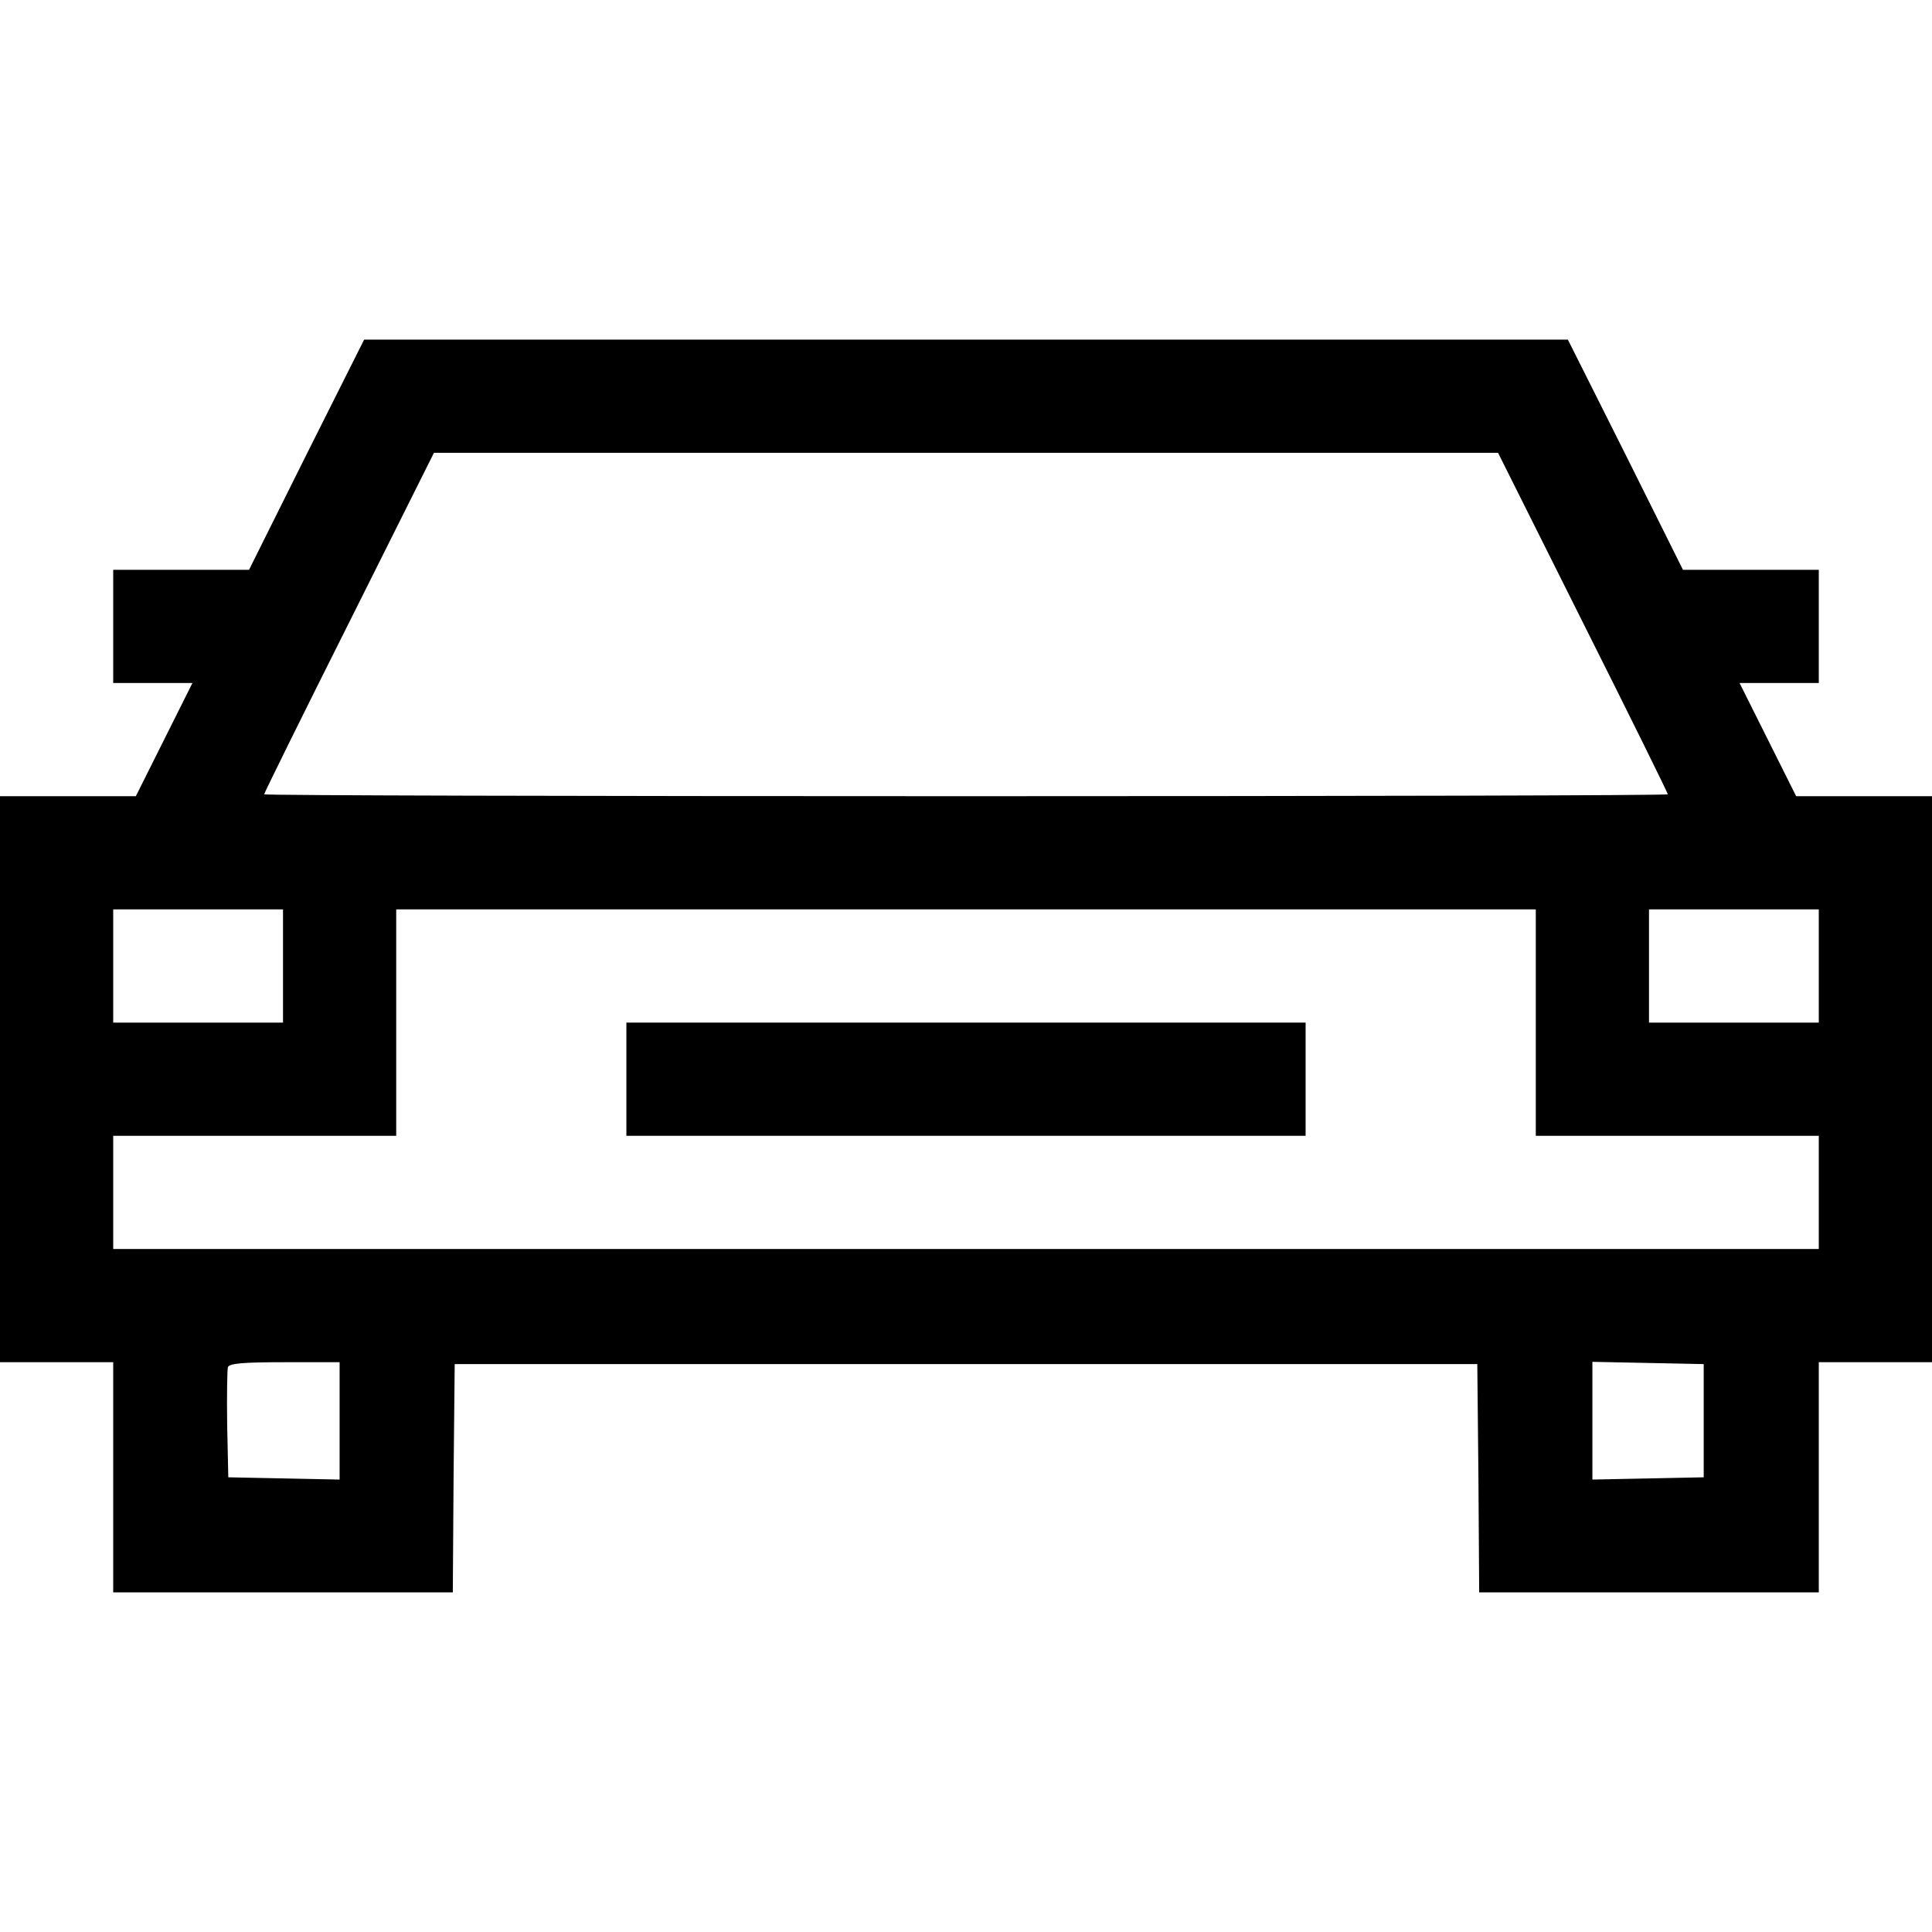 <?xml version="1.0" standalone="no"?>
<!DOCTYPE svg PUBLIC "-//W3C//DTD SVG 20010904//EN"
 "http://www.w3.org/TR/2001/REC-SVG-20010904/DTD/svg10.dtd">
<svg version="1.0" xmlns="http://www.w3.org/2000/svg"
 width="512pt" height="512pt" viewBox="0 0 512 512"
 preserveAspectRatio="xMidYMid meet">

<g transform="translate(0,512) scale(0.1,-0.1)"
fill="#000000" stroke="none">
<path d="M812 3915 l-152 -305 -180 0 -180 0 0 -150 0 -150 105 0 105 0 -75
-150 -75 -150 -180 0 -180 0 0 -750 0 -750 150 0 150 0 0 -305 0 -305 450 0
450 0 2 302 3 303 1355 0 1355 0 3 -302 2 -303 450 0 450 0 0 305 0 305 150 0
150 0 0 750 0 750 -180 0 -180 0 -75 150 -75 150 105 0 105 0 0 150 0 150
-180 0 -180 0 -152 305 -153 305 -1595 0 -1595 0 -153 -305z m3383 -445 c124
-247 225 -452 225 -455 0 -3 -837 -5 -1860 -5 -1023 0 -1860 2 -1860 5 0 3
101 208 225 455 l225 450 1410 0 1410 0 225 -450z m-3445 -910 l0 -150 -225 0
-225 0 0 150 0 150 225 0 225 0 0 -150z m3320 -150 l0 -300 375 0 375 0 0
-150 0 -150 -2260 0 -2260 0 0 150 0 150 375 0 375 0 0 300 0 300 1510 0 1510
0 0 -300z m750 150 l0 -150 -225 0 -225 0 0 150 0 150 225 0 225 0 0 -150z
m-3920 -1205 l0 -156 -147 3 -148 3 -3 140 c-1 76 0 145 2 152 4 10 41 13 151
13 l145 0 0 -155z m3615 0 l0 -150 -147 -3 -148 -3 0 156 0 156 148 -3 147 -3
0 -150z"/>
<path d="M1660 2260 l0 -150 900 0 900 0 0 150 0 150 -900 0 -900 0 0 -150z"/>
</g>
</svg>

